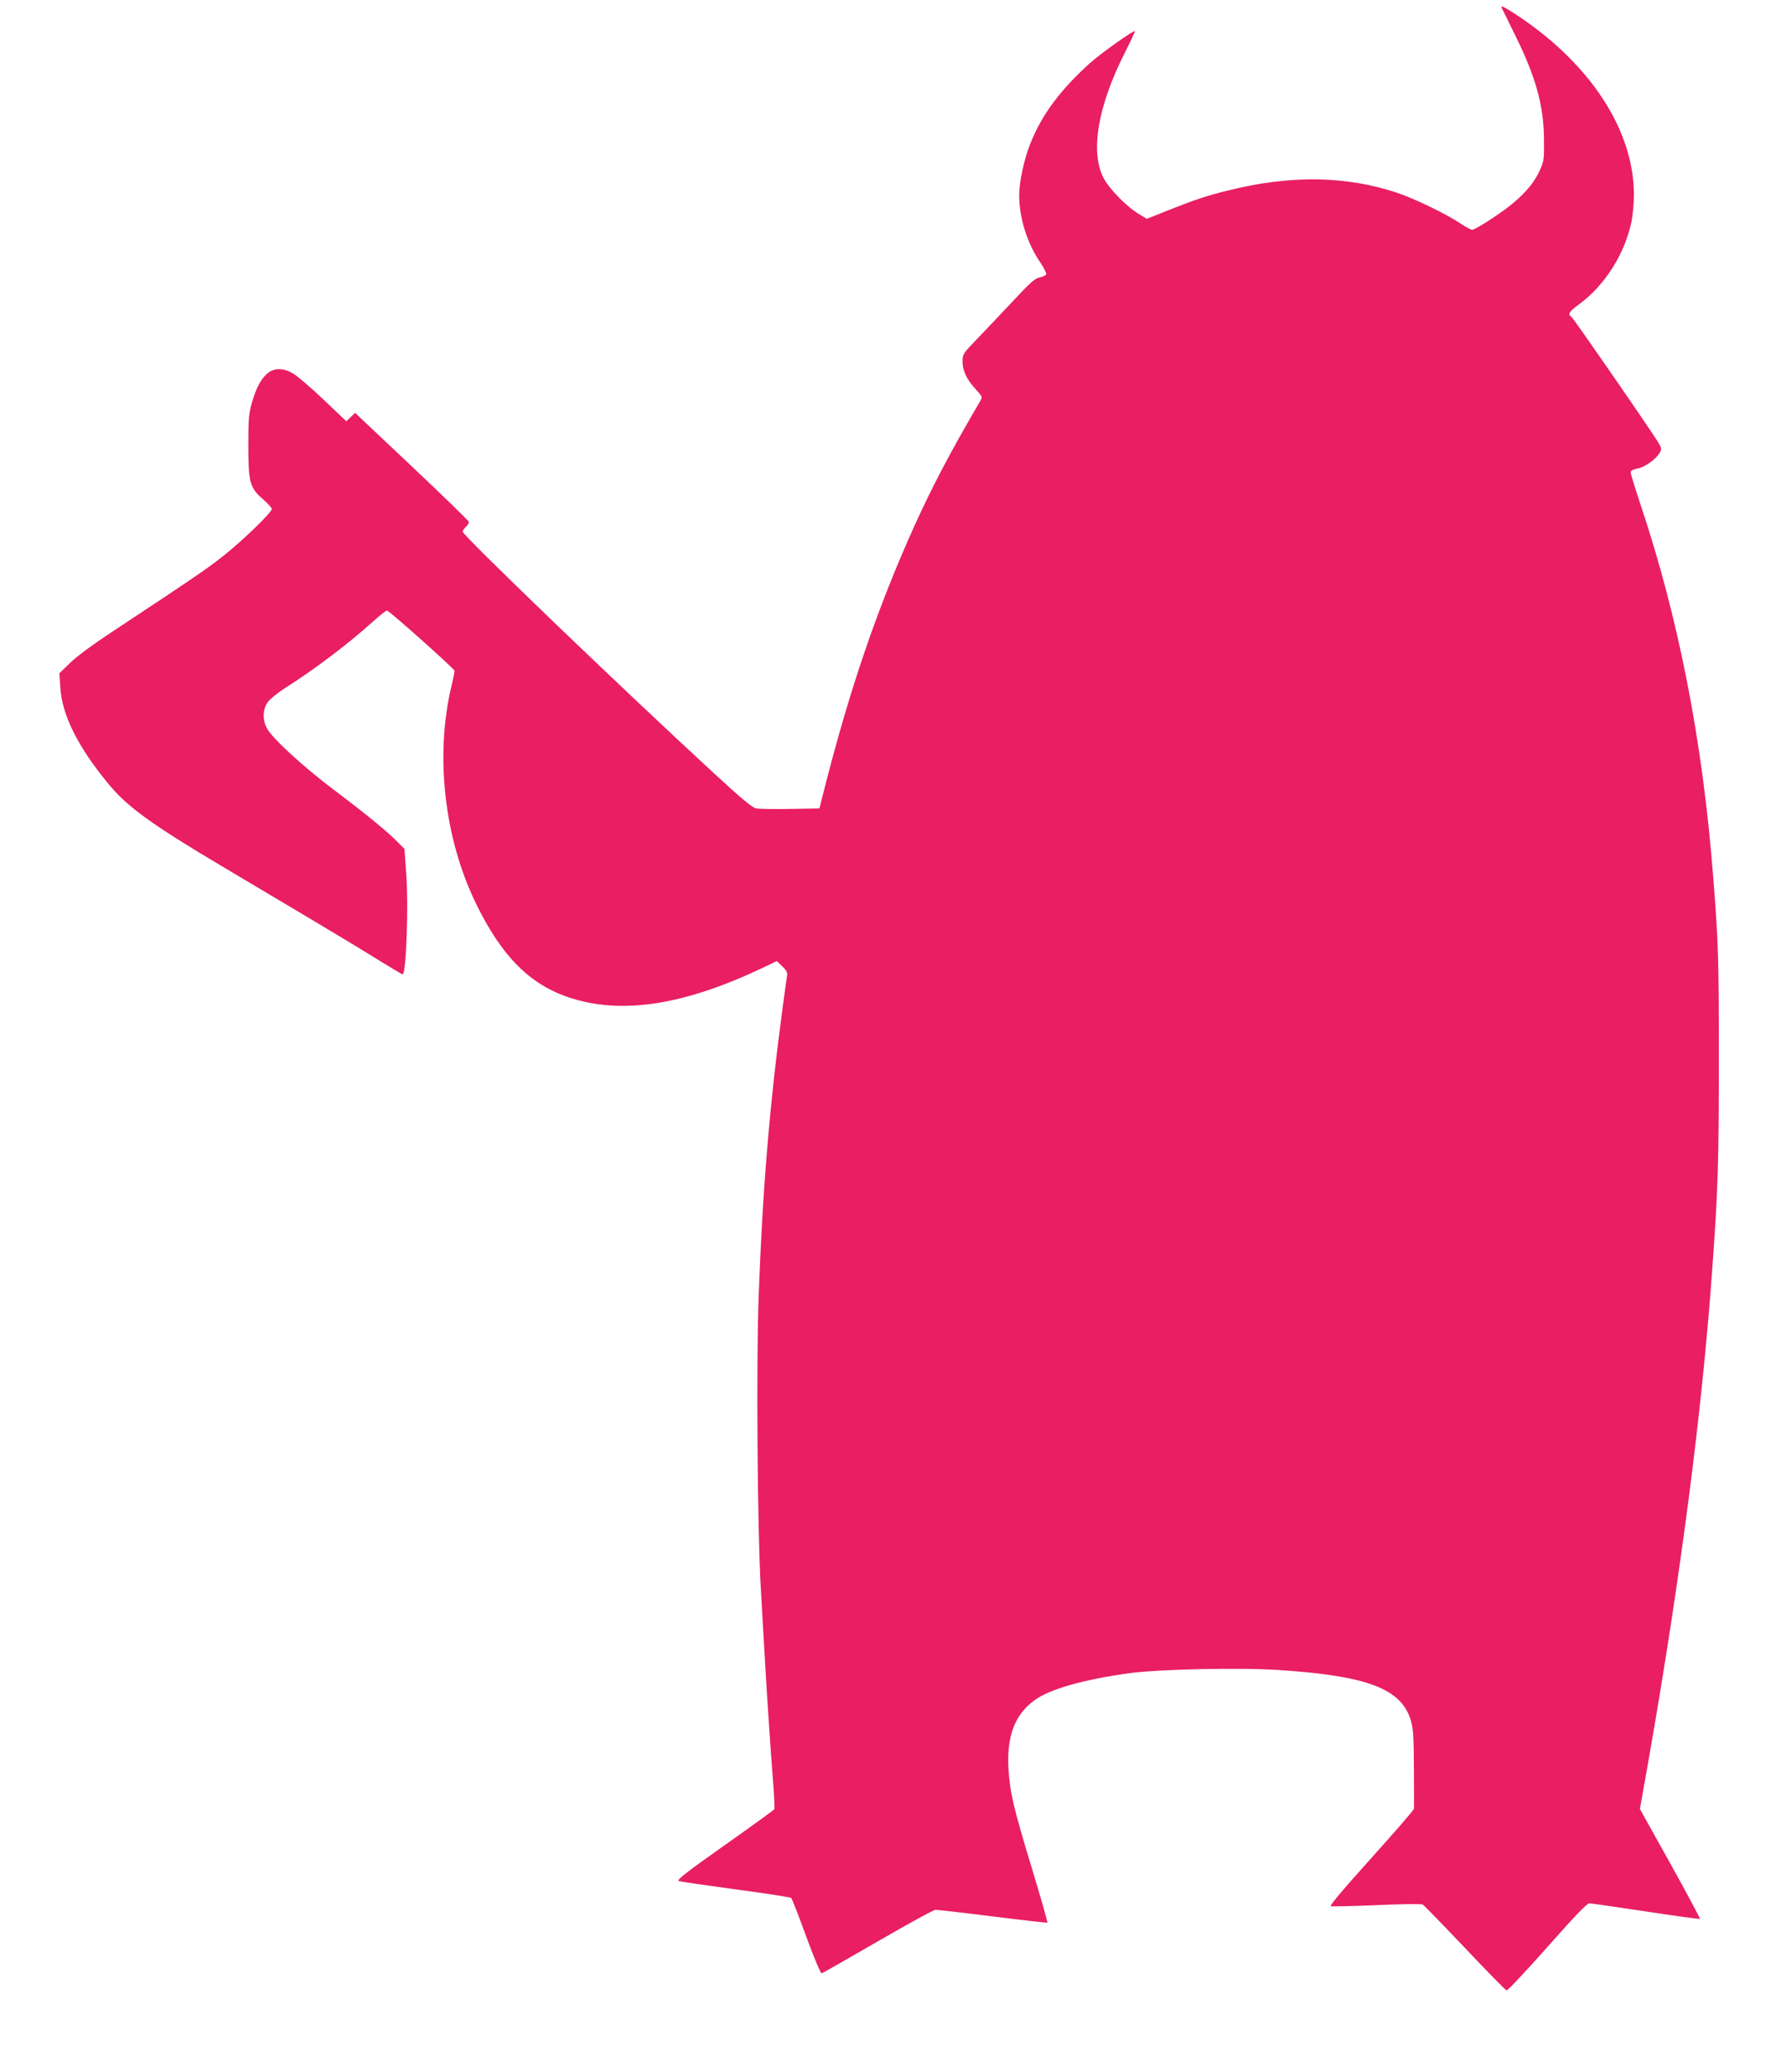 <?xml version="1.0" standalone="no"?>
<!DOCTYPE svg PUBLIC "-//W3C//DTD SVG 20010904//EN"
 "http://www.w3.org/TR/2001/REC-SVG-20010904/DTD/svg10.dtd">
<svg version="1.0" xmlns="http://www.w3.org/2000/svg"
 width="1104pt" height="1280pt" viewBox="0 0 1104 1280"
 preserveAspectRatio="xMidYMid meet">
<g transform="translate(0,1280) scale(0.1,-0.1)"
fill="#e91e63" stroke="none">
<path d="M9282 12753 c2 -5 38 -78 80 -163 131 -263 180 -438 182 -650 1 -132
0 -136 -31 -203 -45 -94 -132 -182 -277 -278 -65 -44 -126 -79 -135 -79 -9 0
-43 19 -76 41 -85 57 -284 153 -392 189 -315 104 -656 109 -1038 14 -134 -33
-204 -56 -368 -121 l-138 -55 -45 27 c-79 46 -191 161 -225 230 -79 161 -33
434 127 755 40 79 71 146 70 148 -8 7 -217 -142 -281 -200 -184 -167 -295
-317 -366 -495 -38 -94 -69 -236 -69 -320 0 -138 49 -296 130 -414 23 -33 39
-67 37 -74 -3 -7 -21 -15 -40 -19 -29 -5 -59 -32 -168 -149 -73 -78 -173 -183
-221 -233 -85 -88 -88 -93 -88 -138 0 -57 26 -112 83 -173 40 -44 41 -46 26
-71 -186 -318 -295 -525 -407 -772 -229 -508 -399 -1004 -559 -1635 l-28 -110
-180 -3 c-99 -2 -194 0 -211 3 -23 4 -91 61 -255 212 -590 543 -1559 1475
-1559 1498 0 6 9 20 20 30 12 10 19 24 18 31 -2 7 -160 161 -353 343 l-350
330 -27 -26 -27 -26 -141 134 c-78 74 -162 146 -188 161 -117 68 -200 10 -254
-177 -20 -70 -23 -102 -23 -265 0 -230 9 -264 90 -334 30 -26 55 -53 55 -61 0
-20 -170 -186 -290 -282 -98 -79 -175 -132 -699 -478 -114 -75 -221 -154 -259
-192 l-65 -63 6 -88 c10 -170 109 -368 298 -596 115 -141 268 -251 709 -513
129 -77 370 -220 535 -318 165 -98 360 -216 433 -262 73 -45 137 -83 141 -83
22 0 37 426 22 625 l-11 150 -38 38 c-59 62 -195 174 -393 323 -198 149 -389
325 -420 386 -27 52 -25 115 5 158 13 19 63 60 110 90 182 115 385 269 541
409 43 39 83 70 87 69 22 -8 418 -361 418 -373 0 -7 -9 -51 -20 -97 -101 -428
-44 -933 149 -1334 166 -343 348 -521 614 -598 315 -92 692 -29 1161 194 l88
42 34 -33 c27 -26 33 -39 29 -59 -2 -14 -16 -108 -29 -210 -79 -591 -122
-1111 -146 -1760 -16 -410 -8 -1458 13 -1815 9 -154 21 -365 27 -470 13 -222
36 -565 51 -753 5 -72 8 -136 5 -141 -3 -5 -141 -105 -307 -222 -242 -171
-298 -215 -283 -221 11 -4 169 -27 353 -52 183 -24 337 -48 342 -53 5 -5 47
-112 93 -239 47 -128 89 -228 95 -226 6 1 162 90 347 197 185 107 345 195 357
195 12 0 172 -18 355 -41 182 -23 334 -40 336 -38 3 2 -40 153 -95 334 -115
379 -136 469 -145 615 -12 204 39 338 164 427 94 68 302 126 582 165 187 25
690 36 935 19 538 -36 745 -115 805 -307 16 -55 19 -95 20 -301 1 -131 1 -243
0 -249 0 -7 -119 -144 -264 -305 -178 -198 -260 -295 -249 -297 9 -2 137 1
285 7 148 7 275 8 282 4 8 -4 125 -125 261 -268 135 -143 251 -261 258 -263 7
-1 120 119 252 268 168 190 245 270 259 270 12 0 169 -23 350 -50 181 -28 331
-48 334 -46 2 3 -80 157 -183 342 l-188 337 57 321 c195 1118 328 2142 390
3011 36 495 41 662 41 1305 0 630 -3 718 -36 1135 -65 829 -214 1590 -449
2290 -33 99 -60 187 -60 196 0 11 12 18 39 23 44 7 118 58 140 98 14 24 13 29
-14 73 -80 125 -520 761 -532 768 -24 15 -13 32 48 77 158 115 282 310 324
510 8 39 15 115 15 168 -1 396 -266 804 -718 1105 -82 54 -108 67 -100 50z"/>
</g>
</svg>
